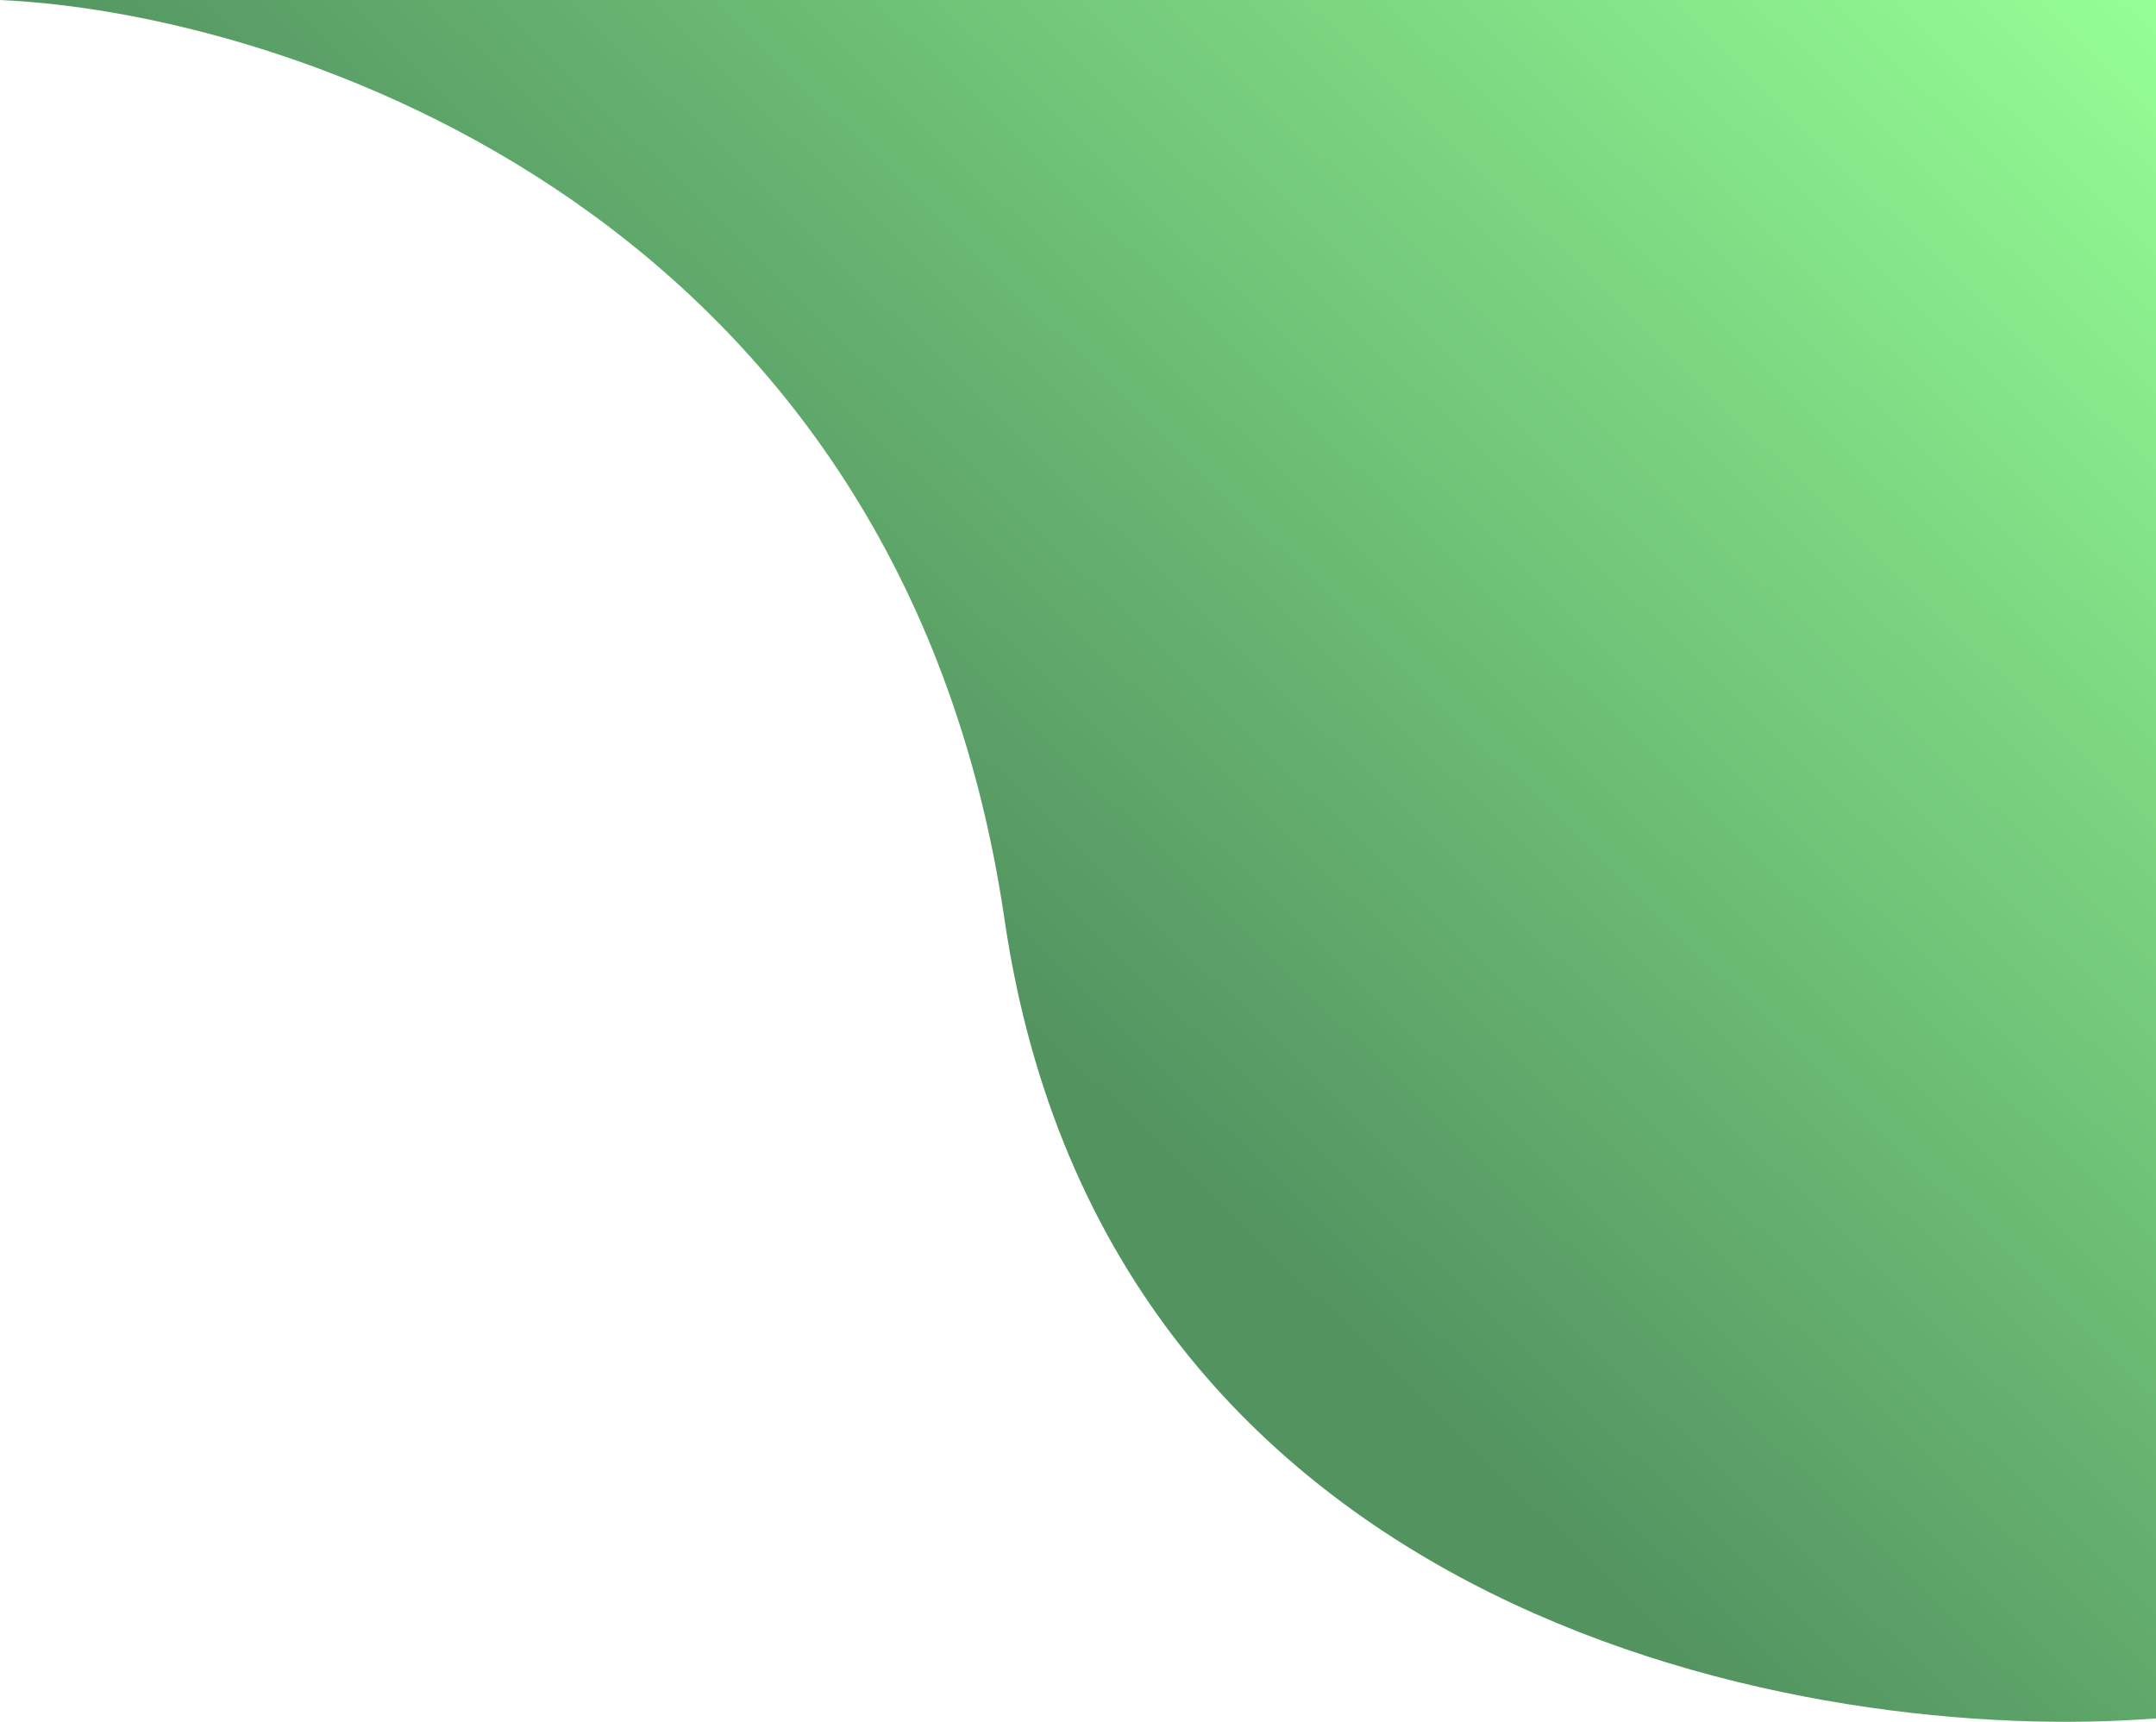<svg xmlns="http://www.w3.org/2000/svg" width="934" height="746" viewBox="0 0 934 746" fill="none"><path d="M435.184 398.443C390.422 93.345 126.411 5.69 0 0H934V744.51C786.379 756.278 479.946 703.54 435.184 398.443Z" fill="url(#paint0_linear_370_3271)" fill-opacity="0.7"></path><defs><linearGradient id="paint0_linear_370_3271" x1="445.424" y1="447.966" x2="905.888" y2="-27.24" gradientUnits="userSpaceOnUse"><stop stop-color="#09651D"></stop><stop offset="1" stop-color="#69FF69"></stop></linearGradient></defs></svg>